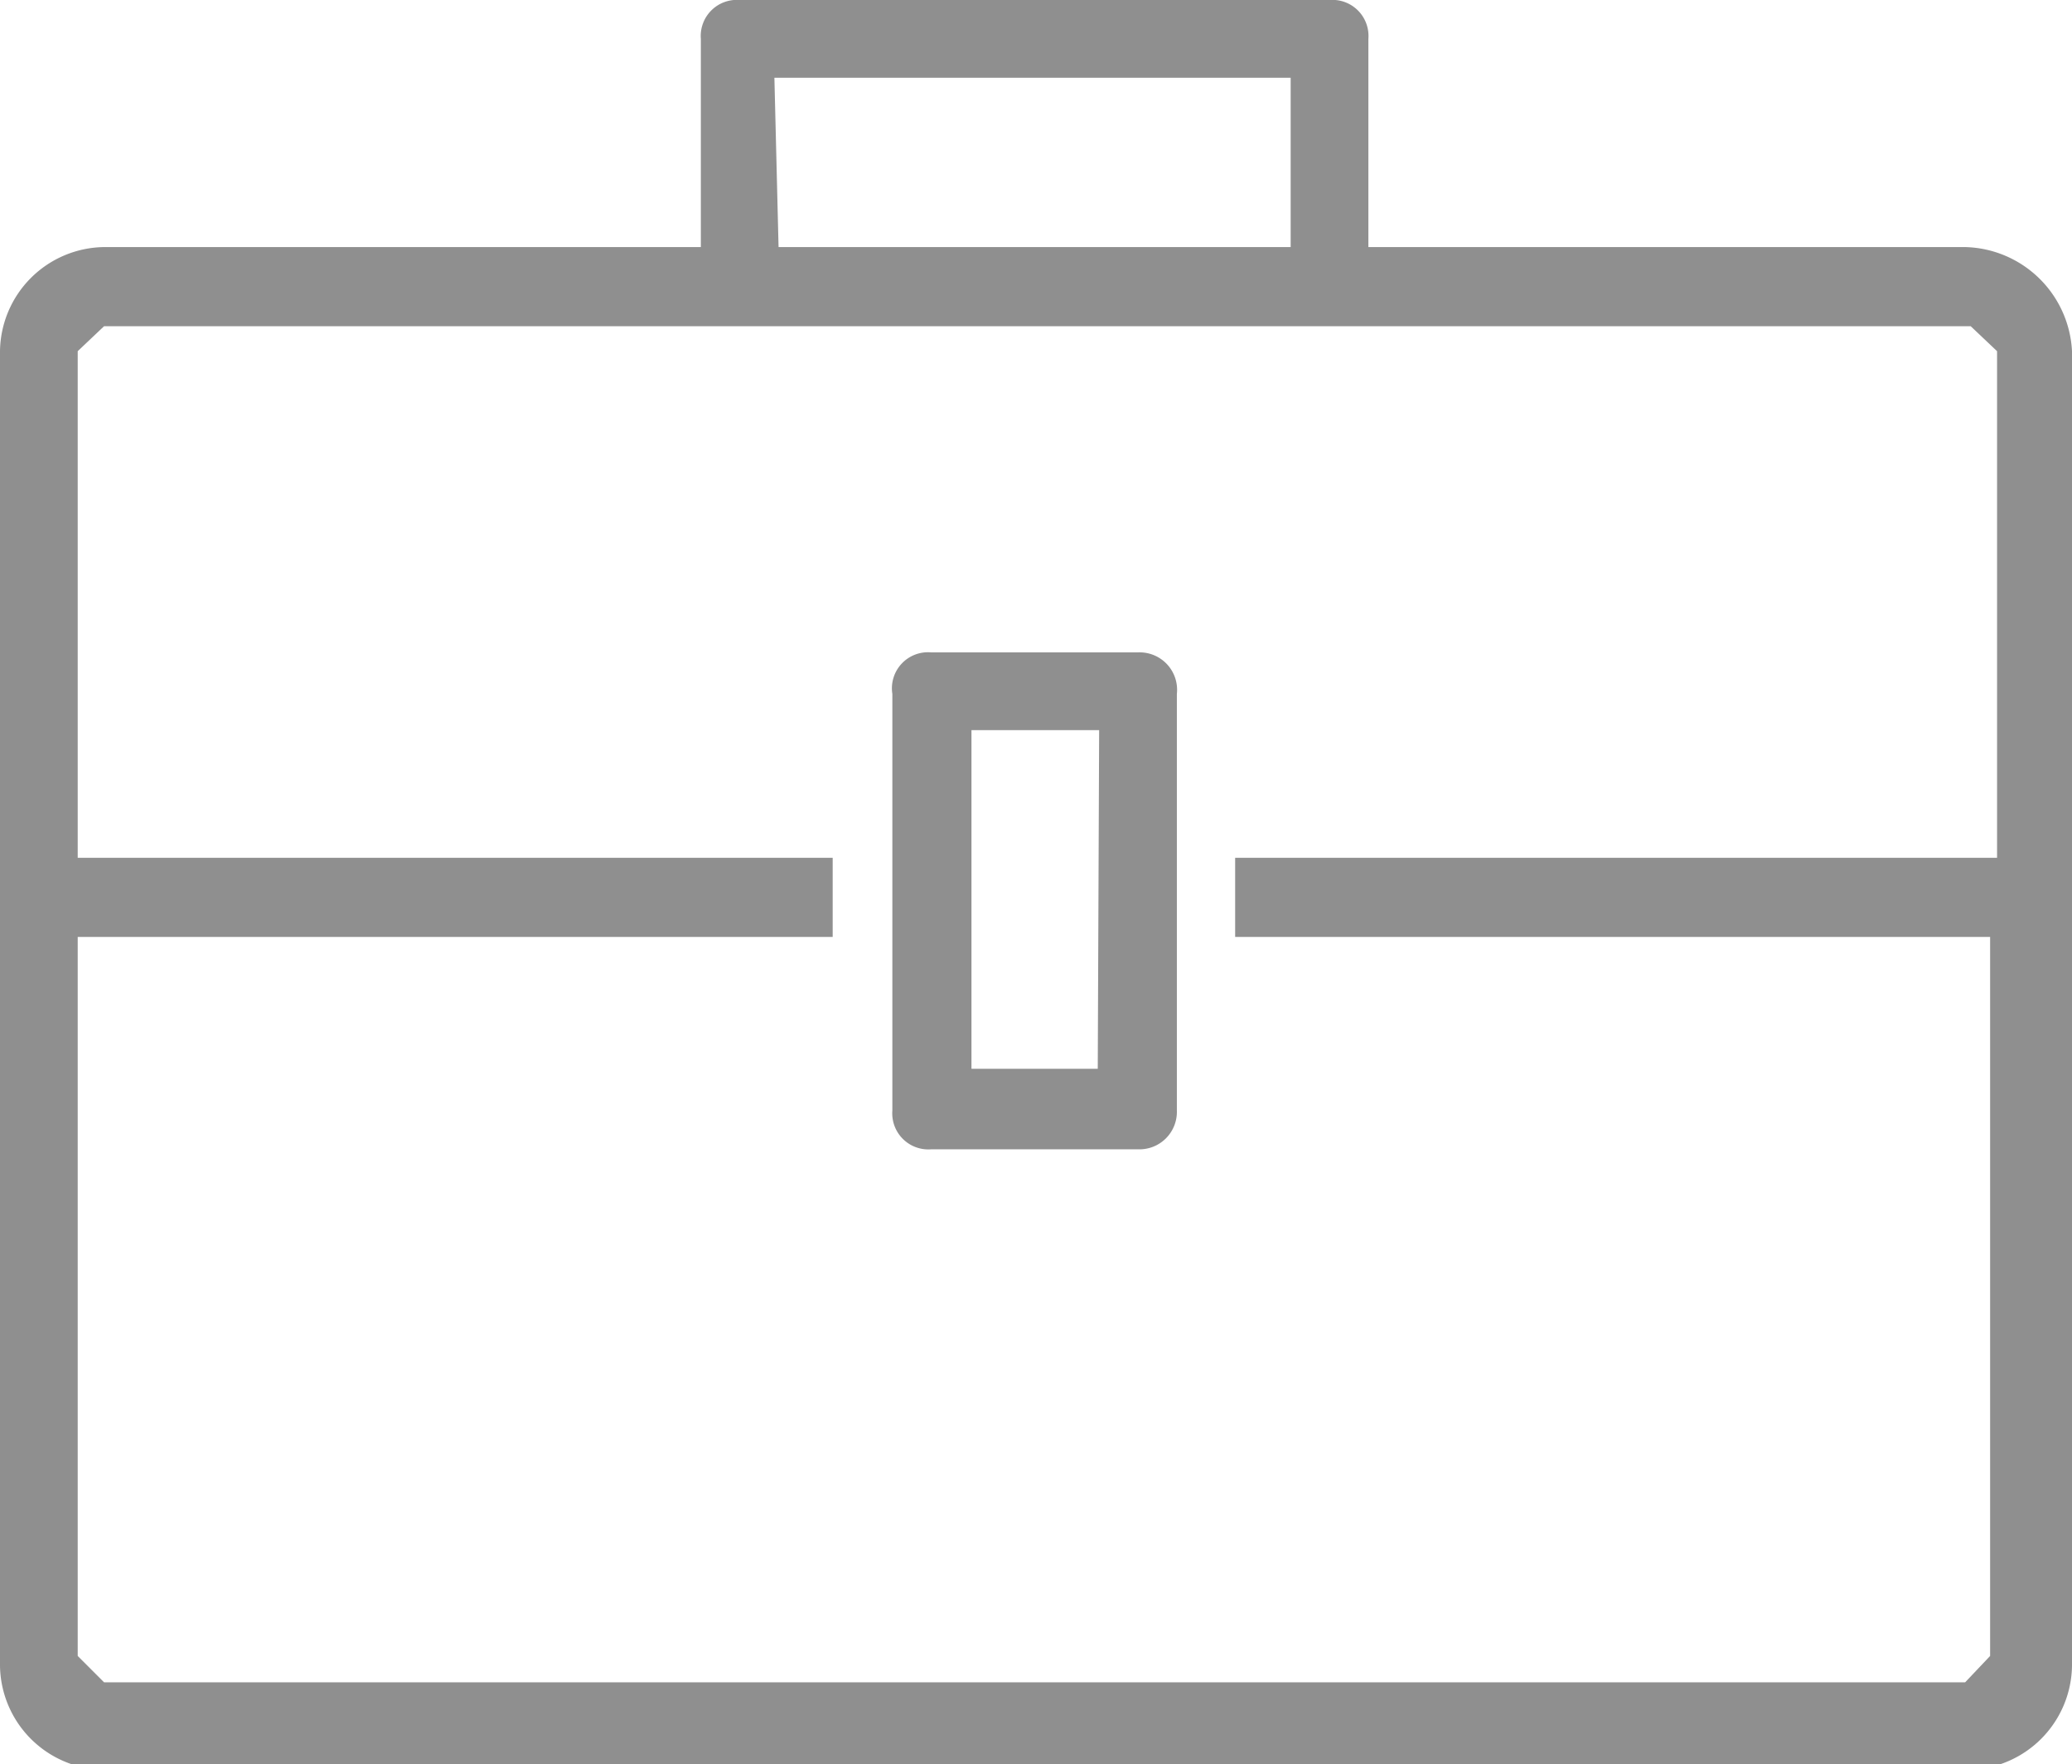 <svg xmlns="http://www.w3.org/2000/svg" viewBox="0 0 14.93 12.71"><defs><style>.cls-1{fill:#8f8f8f;}</style></defs><g id="Layer_2" data-name="Layer 2"><g id="_1a._Video_types" data-name="1a. Video types"><path class="cls-1" d="M8.2,4.7H6.71A.26.26,0,0,0,6.43,5V8a.26.26,0,0,0,.28.28H8.2A.27.27,0,0,0,8.48,8V5A.27.27,0,0,0,8.2,4.7Zm-.29,3H7V5.26h.92Z"/><path class="cls-1" d="M9.58,0H5.33a.26.26,0,0,0-.28.28v1.5H.75A.76.76,0,0,0,0,2.53V12a.76.76,0,0,0,.75.75H14.18a.76.76,0,0,0,.75-.75V2.53a.79.79,0,0,0-.77-.75H9.86V.28A.26.26,0,0,0,9.58,0Zm-4,.56H9.3V1.78H5.61ZM14.2,2.35l.19.18V6.18H8.9v.57h5.44v5.18l-.18.19H.75l-.19-.19V6.75H6V6.18H.56V2.53l.19-.18Z"/></g></g></svg>